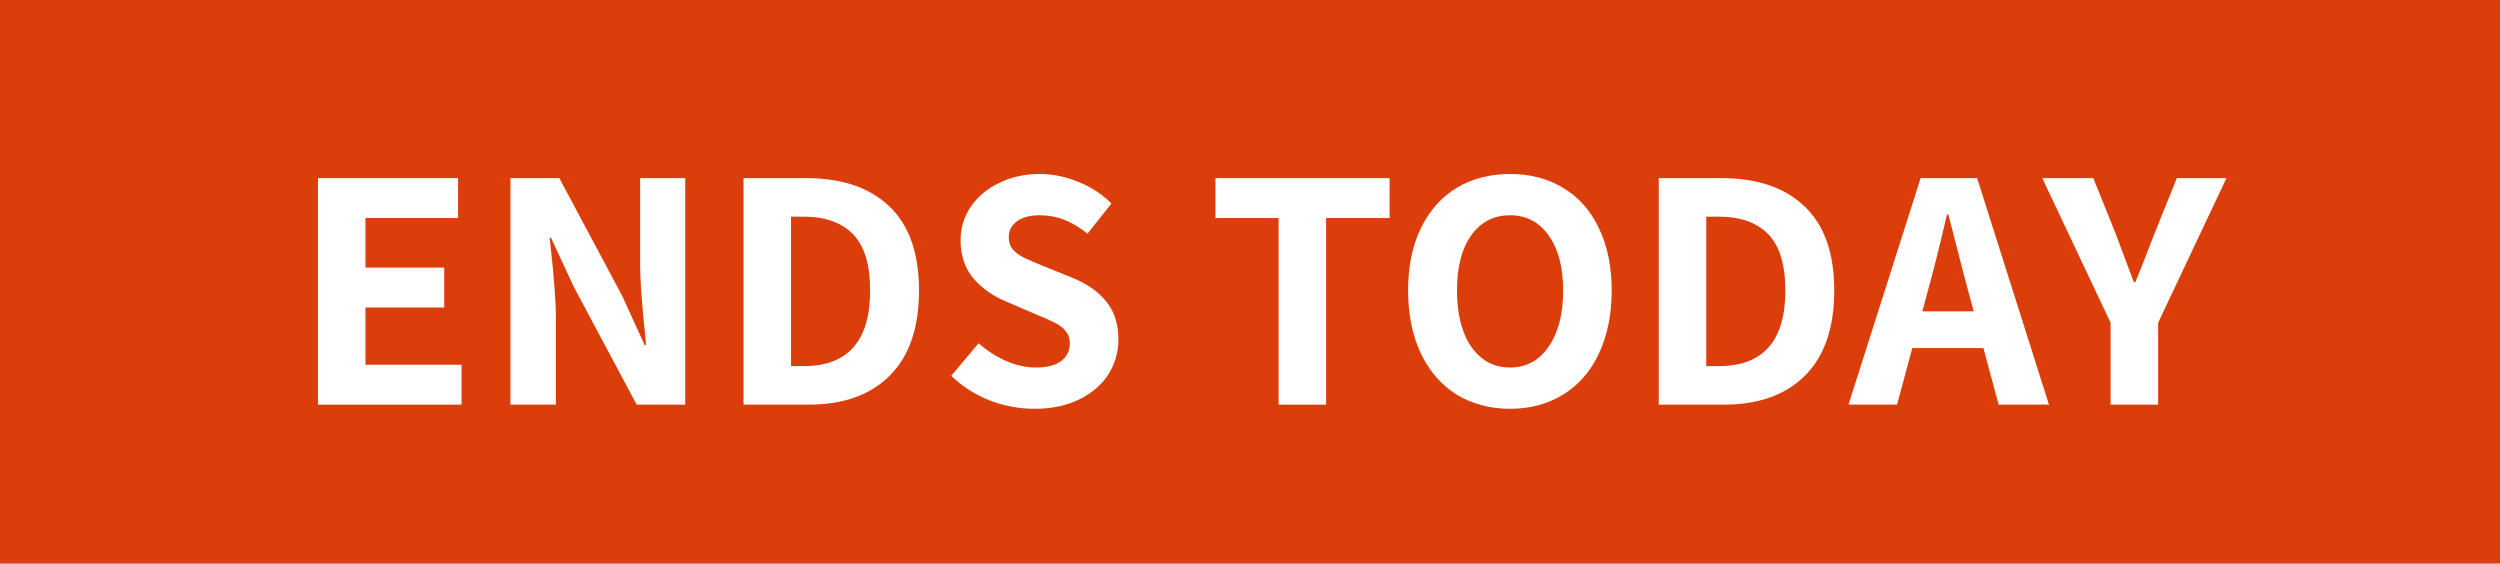 <svg width="173" height="39" viewBox="0 0 173 39" fill="none" xmlns="http://www.w3.org/2000/svg">
<path d="M0 0H173V39H0V0Z" fill="#DB3E0A"/>
<path d="M22.003 12.328H31.7V15.088H25.291V18.52H30.739V21.28H25.291V25.24H31.939V28H22.003V12.328Z" fill="white"/>
<path d="M35.322 12.328H38.706L43.05 20.464L44.61 23.872H44.706C44.69 23.6 44.65 23.176 44.586 22.6C44.394 20.744 44.298 19.304 44.298 18.28V12.328H47.418V28H44.058L39.714 19.864L38.13 16.456H38.034C38.05 16.648 38.09 17.008 38.154 17.536C38.234 18.272 38.306 19.048 38.37 19.864C38.434 20.664 38.466 21.376 38.466 22V28H35.322V12.328Z" fill="white"/>
<path d="M51.452 12.328H55.796C58.26 12.328 60.172 12.976 61.532 14.272C62.908 15.568 63.596 17.512 63.596 20.104C63.596 22.696 62.916 24.664 61.556 26.008C60.212 27.336 58.356 28 55.988 28H51.452V12.328ZM55.604 25.336C58.676 25.336 60.212 23.592 60.212 20.104C60.212 18.296 59.812 16.992 59.012 16.192C58.228 15.392 57.092 14.992 55.604 14.992H54.74V25.336H55.604Z" fill="white"/>
<path d="M71.584 28.288C70.528 28.288 69.496 28.096 68.488 27.712C67.48 27.312 66.592 26.744 65.824 26.008L67.72 23.752C68.296 24.264 68.928 24.672 69.616 24.976C70.32 25.28 71 25.432 71.656 25.432C72.424 25.432 73.008 25.288 73.408 25C73.824 24.696 74.032 24.28 74.032 23.752C74.032 23.416 73.936 23.136 73.744 22.912C73.568 22.688 73.336 22.504 73.048 22.36C72.776 22.216 72.328 22.016 71.704 21.76L69.64 20.872C68.712 20.488 67.952 19.952 67.36 19.264C66.768 18.56 66.472 17.68 66.472 16.624C66.472 15.776 66.704 15.008 67.168 14.32C67.648 13.616 68.304 13.064 69.136 12.664C69.968 12.248 70.904 12.04 71.944 12.04C72.856 12.04 73.752 12.224 74.632 12.592C75.512 12.944 76.272 13.44 76.912 14.08L75.256 16.168C74.712 15.736 74.176 15.416 73.648 15.208C73.12 15 72.552 14.896 71.944 14.896C71.288 14.896 70.768 15.032 70.384 15.304C70 15.576 69.808 15.952 69.808 16.432C69.808 16.768 69.904 17.048 70.096 17.272C70.304 17.496 70.552 17.68 70.84 17.824C71.144 17.968 71.608 18.168 72.232 18.424L74.248 19.24C75.256 19.656 76.032 20.208 76.576 20.896C77.12 21.568 77.392 22.432 77.392 23.488C77.392 24.368 77.16 25.176 76.696 25.912C76.232 26.632 75.56 27.208 74.68 27.64C73.8 28.072 72.768 28.288 71.584 28.288Z" fill="white"/>
<path d="M88.479 15.088H84.111V12.328H96.159V15.088H91.767V28H88.479V15.088Z" fill="white"/>
<path d="M104.497 28.288C103.105 28.288 101.873 27.96 100.801 27.304C99.745 26.648 98.921 25.704 98.329 24.472C97.737 23.224 97.441 21.768 97.441 20.104C97.441 18.424 97.737 16.984 98.329 15.784C98.921 14.568 99.745 13.64 100.801 13C101.873 12.36 103.105 12.04 104.497 12.04C105.889 12.04 107.113 12.36 108.169 13C109.241 13.64 110.065 14.568 110.641 15.784C111.233 17 111.529 18.44 111.529 20.104C111.529 21.768 111.233 23.224 110.641 24.472C110.065 25.704 109.241 26.648 108.169 27.304C107.113 27.96 105.889 28.288 104.497 28.288ZM104.497 25.432C105.617 25.432 106.505 24.952 107.161 23.992C107.833 23.032 108.169 21.736 108.169 20.104C108.169 18.488 107.833 17.216 107.161 16.288C106.505 15.36 105.617 14.896 104.497 14.896C103.361 14.896 102.465 15.36 101.809 16.288C101.153 17.2 100.825 18.472 100.825 20.104C100.825 21.736 101.153 23.032 101.809 23.992C102.481 24.952 103.377 25.432 104.497 25.432Z" fill="white"/>
<path d="M114.785 12.328H119.129C121.593 12.328 123.505 12.976 124.865 14.272C126.241 15.568 126.929 17.512 126.929 20.104C126.929 22.696 126.249 24.664 124.889 26.008C123.545 27.336 121.689 28 119.321 28H114.785V12.328ZM118.937 25.336C122.009 25.336 123.545 23.592 123.545 20.104C123.545 18.296 123.145 16.992 122.345 16.192C121.561 15.392 120.425 14.992 118.937 14.992H118.073V25.336H118.937Z" fill="white"/>
<path d="M137.251 24.088H132.331L131.275 28H127.915L132.907 12.328H136.819L141.787 28H138.307L137.251 24.088ZM136.579 21.544L136.147 19.936C135.955 19.232 135.667 18.128 135.283 16.624L134.827 14.848H134.731C134.251 16.912 133.827 18.608 133.459 19.936L133.027 21.544H136.579Z" fill="white"/>
<path d="M146.054 22.336L141.326 12.328H144.854L146.366 16.072L147.662 19.528H147.758C147.822 19.384 147.886 19.232 147.95 19.072C148.014 18.912 148.086 18.736 148.166 18.544C148.55 17.568 148.87 16.744 149.126 16.072L150.638 12.328H154.07L149.342 22.336V28H146.054V22.336Z" fill="white"/>
</svg>
